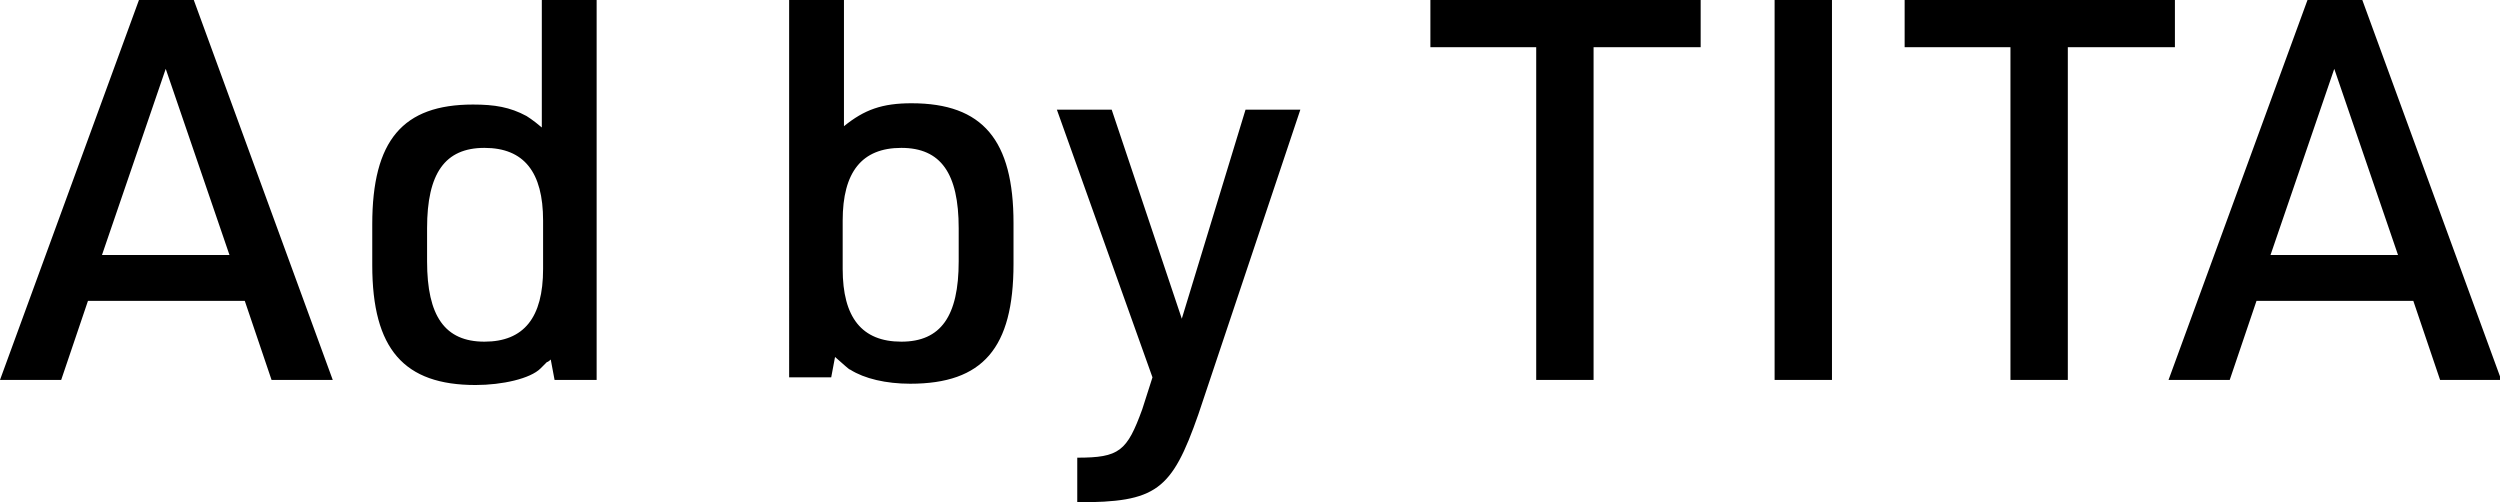 <svg data-name="レイヤー 2" xmlns="http://www.w3.org/2000/svg" viewBox="0 0 19.61 3.94"><g data-name="レイヤー 2"><path d="M.69 2.36l-.21.62H0L1.09 0h.43l1.09 2.98h-.48l-.21-.62H.69zM1.3.54L.8 2h1L1.3.54zM4.32 2.82s-.02.02-.03.02l-.05.05c-.08.08-.3.13-.51.13-.56 0-.81-.28-.81-.94v-.32c0-.66.24-.94.79-.94.17 0 .29.02.42.09 0 0 .05.03.12.09V0h.43v2.98h-.33l-.03-.16zm-.97-.77c0 .43.14.63.45.63s.46-.19.46-.57v-.38c0-.38-.15-.57-.46-.57s-.45.2-.45.63v.26zM6.19 0h.43v.99c.16-.13.3-.18.53-.18.56 0 .8.29.8.94v.32c0 .66-.24.94-.81.94-.19 0-.36-.04-.47-.11-.01 0-.05-.04-.12-.1l-.03.16h-.33V0zm1.33 1.79c0-.43-.14-.63-.45-.63s-.46.19-.46.57v.38c0 .38.15.57.46.57s.45-.2.45-.63v-.26zM8.29.86h.43l.55 1.64.5-1.64h.43l-.8 2.39c-.21.6-.33.69-.95.69v-.35c.33 0 .39-.05.51-.38l.08-.25-.75-2.1zM12.06.37h-.84V0h2.12v.37h-.84v2.61h-.45V.37zM13.92 0h.45v2.98h-.45V0zM15.78.37h-.84V0h2.12v.37h-.84v2.61h-.45V.37zM17.7 2.36l-.21.62h-.48L18.1 0h.43l1.09 2.98h-.48l-.21-.62h-1.22zm.61-1.82L17.81 2h1l-.5-1.46z"/></g></svg>